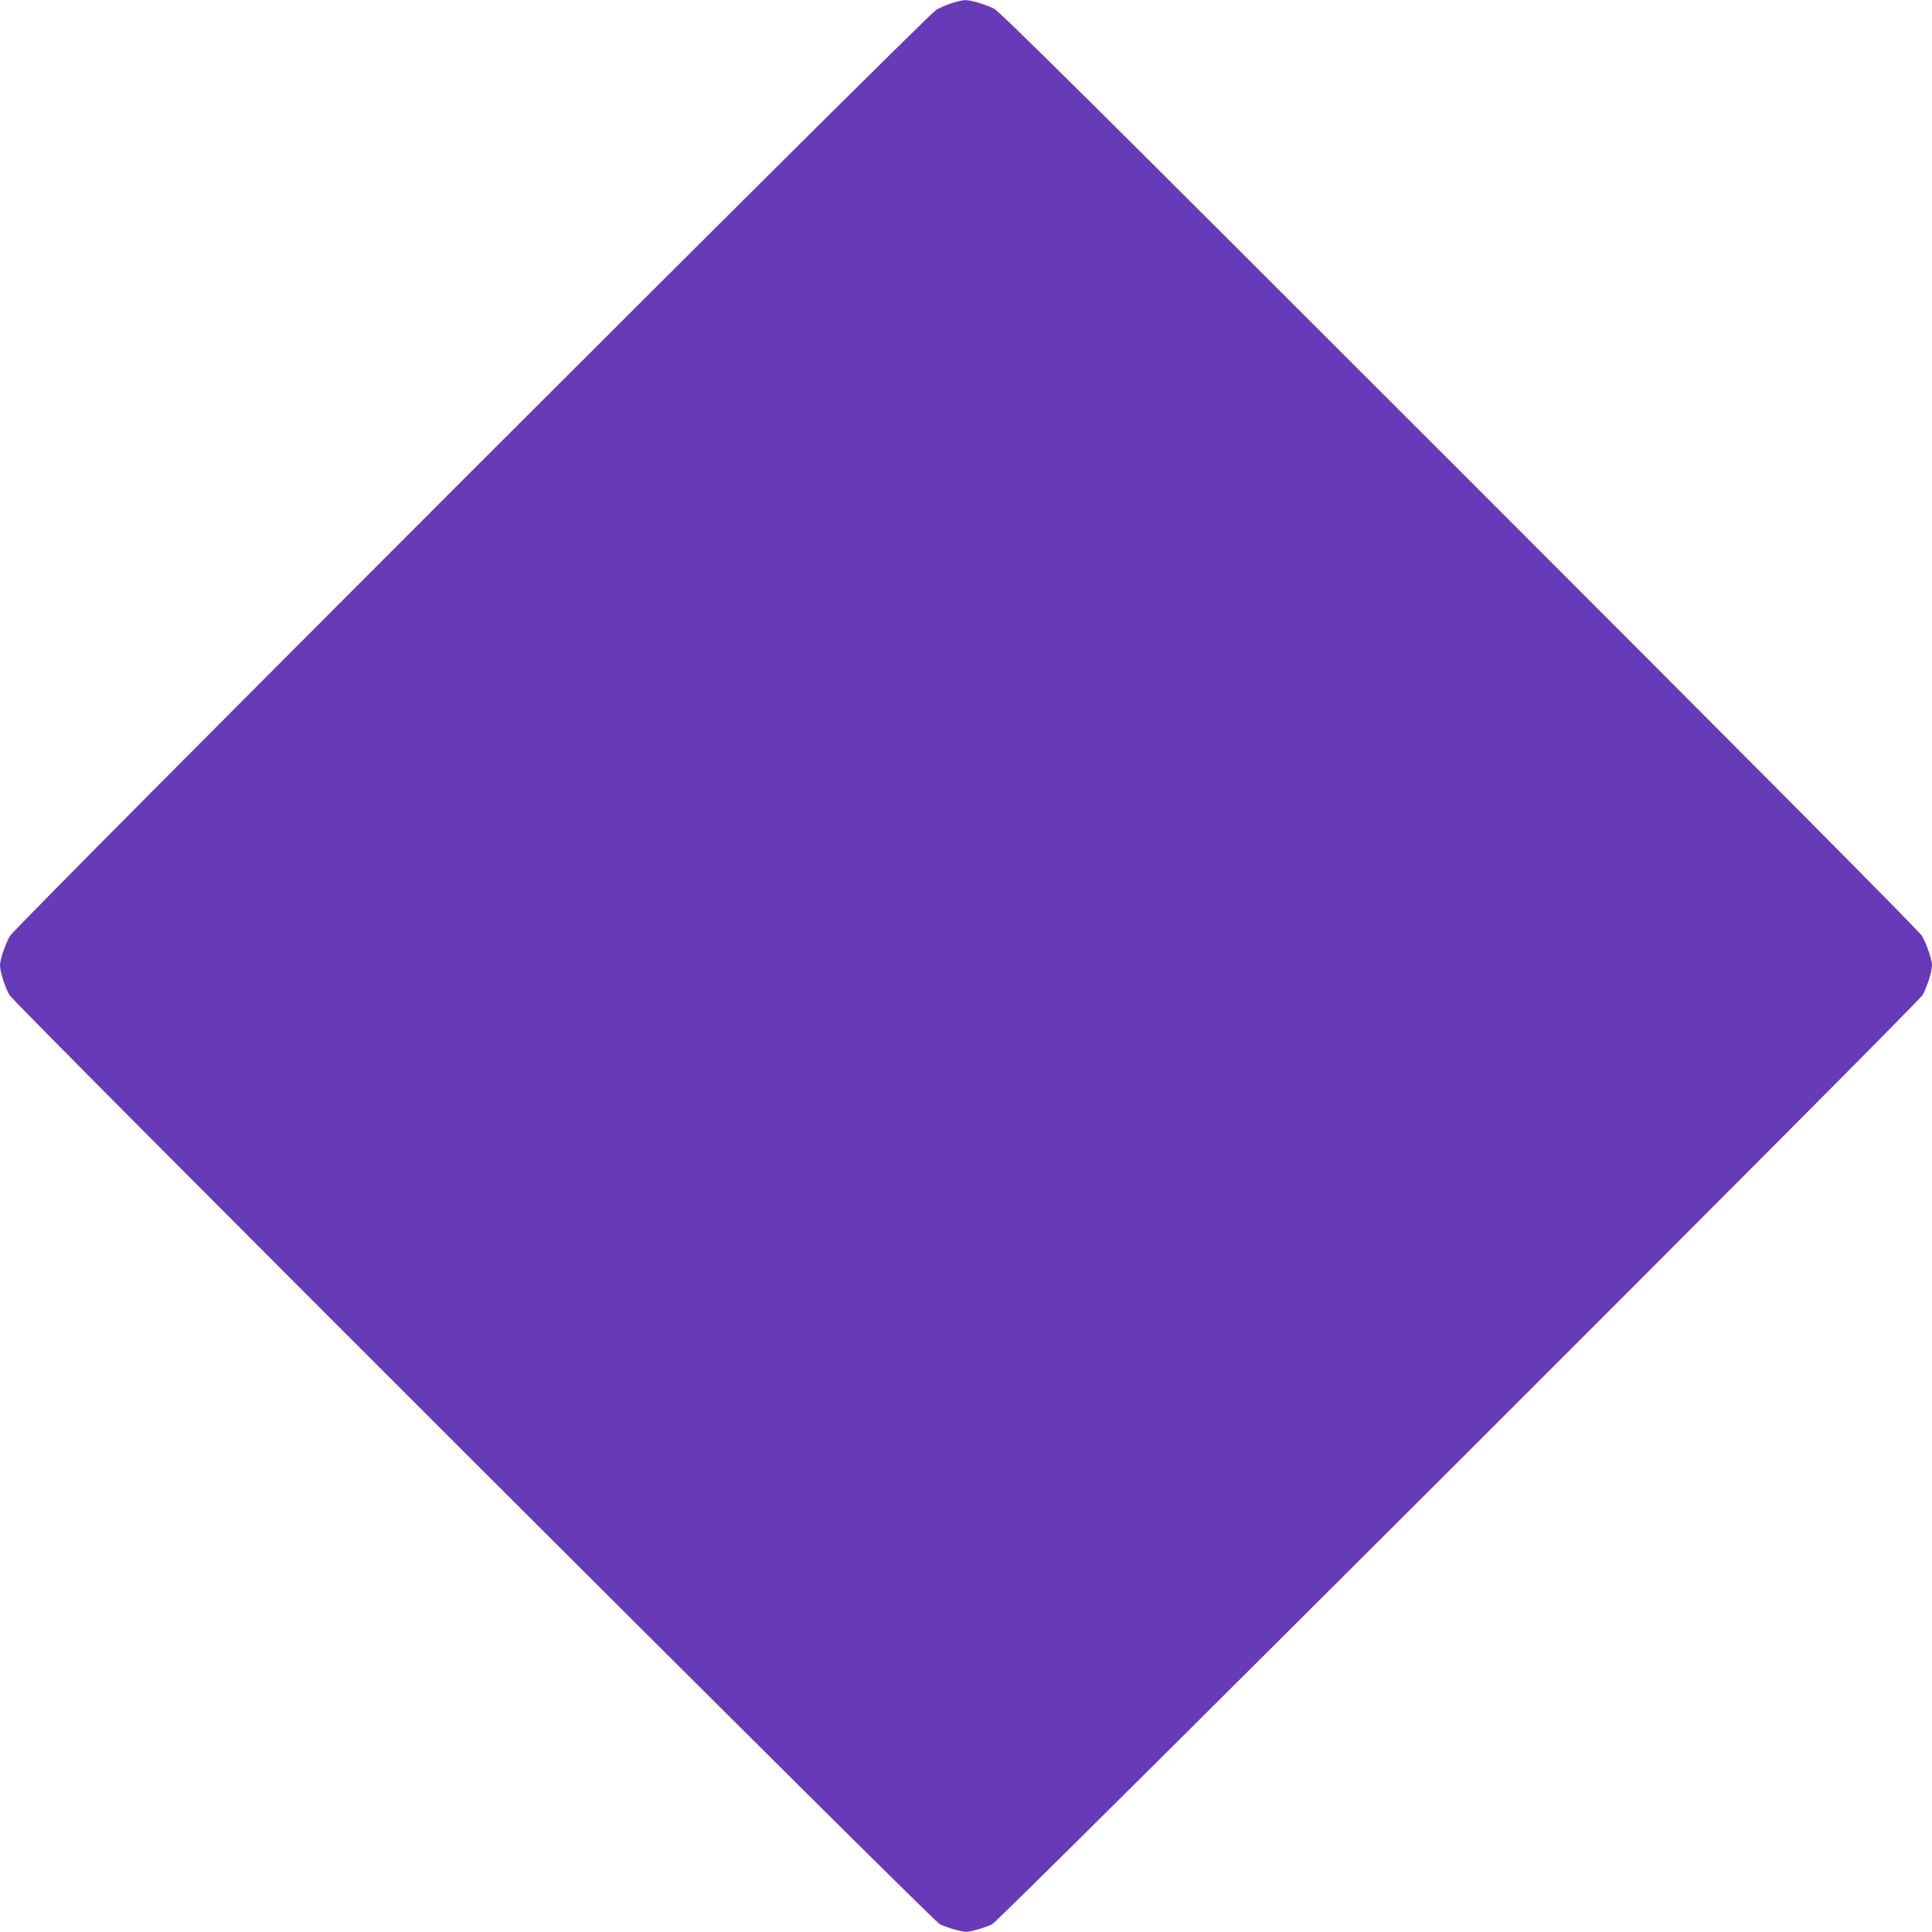 <?xml version="1.0" standalone="no"?>
<!DOCTYPE svg PUBLIC "-//W3C//DTD SVG 20010904//EN"
 "http://www.w3.org/TR/2001/REC-SVG-20010904/DTD/svg10.dtd">
<svg version="1.0" xmlns="http://www.w3.org/2000/svg"
 width="1280pt" height="1280pt" viewBox="0 0 1280 1280"
 preserveAspectRatio="xMidYMid meet">
<g transform="translate(0,1280) scale(0.1,-0.1)"
fill="#673ab7" stroke="none">
<path d="M6308 12780 c-32 -10 -79 -30 -105 -45 -65 -37 -6100 -6071 -6137
-6136 -32 -57 -65 -154 -66 -194 0 -42 34 -148 63 -198 38 -63 6112 -6130
6163 -6155 22 -11 71 -29 107 -38 64 -17 70 -17 134 0 36 9 85 27 107 38 51
25 6125 6092 6163 6155 29 50 63 156 63 198 -1 40 -34 137 -66 194 -17 30
-1094 1114 -3063 3083 -2433 2433 -3046 3041 -3086 3061 -62 30 -154 57 -192
56 -15 0 -54 -9 -85 -19z"/>
</g>
</svg>
